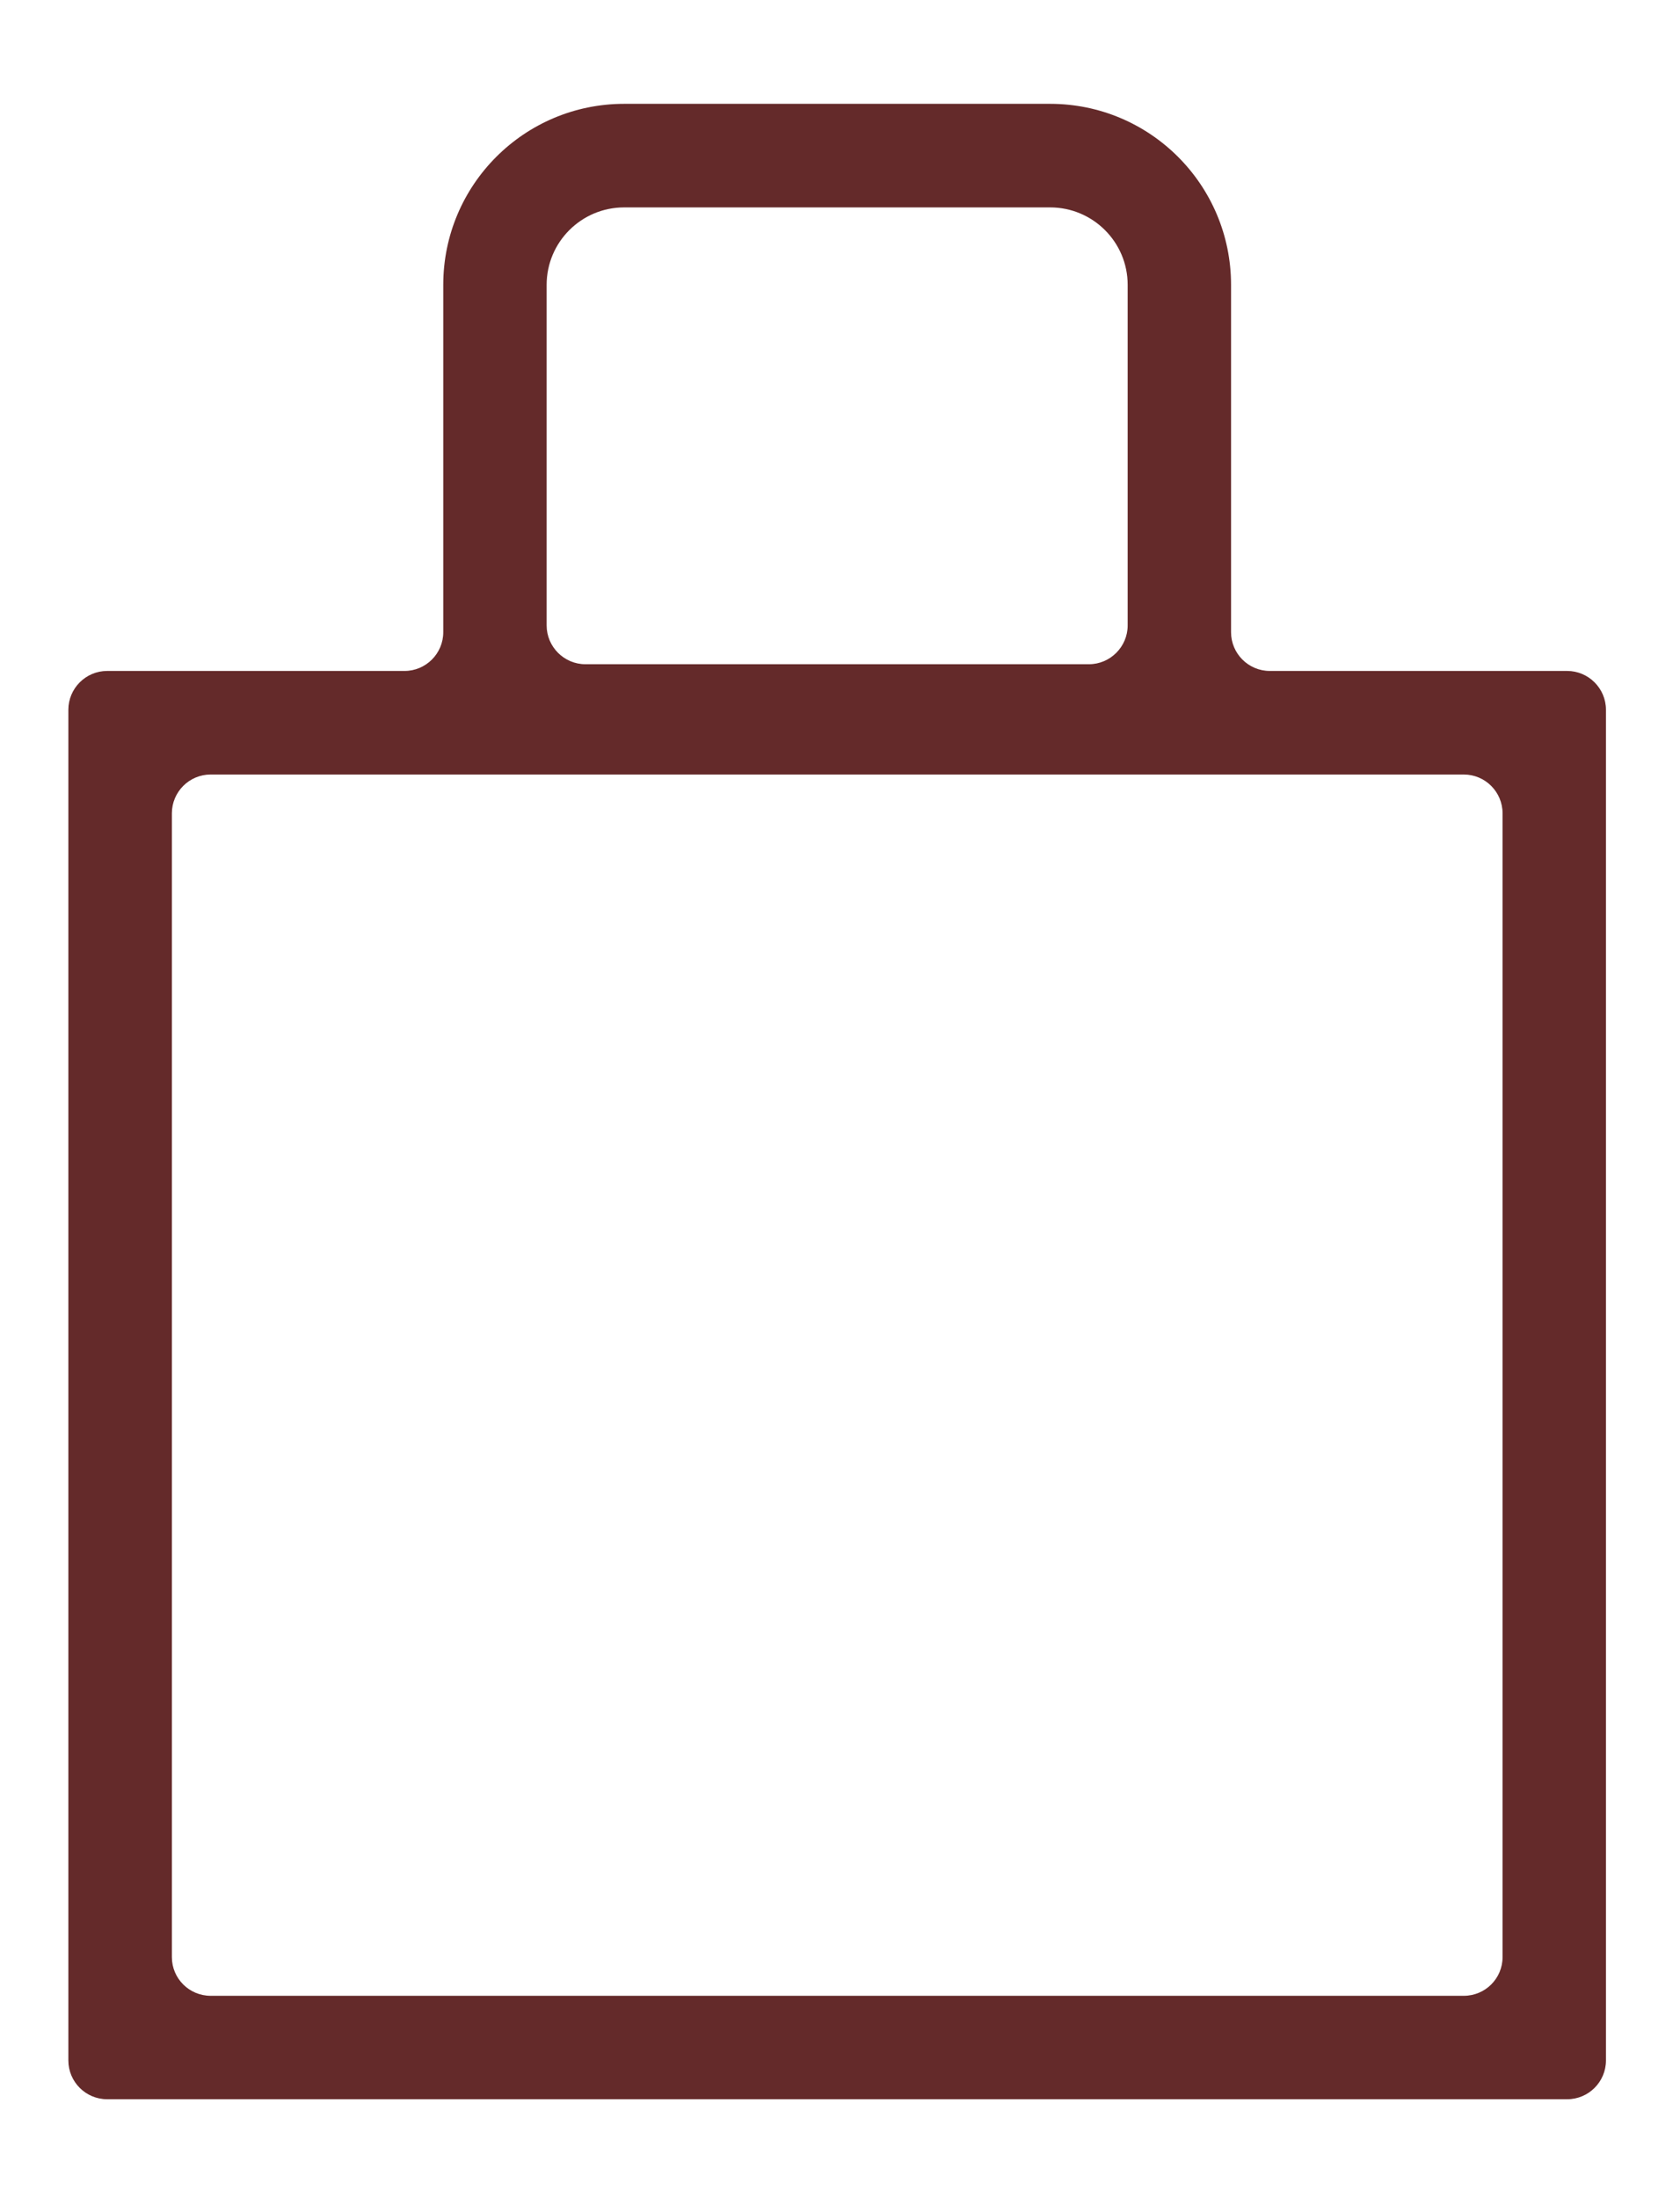 <svg width="13" height="17" viewBox="0 0 13 17" fill="none" xmlns="http://www.w3.org/2000/svg">
<path d="M8.126 0.803C8.899 0.803 9.526 1.43 9.526 2.203V4.889C9.526 5.055 9.661 5.189 9.826 5.189H12.127C12.292 5.189 12.427 5.324 12.427 5.489V15.935C12.427 16.101 12.292 16.235 12.127 16.235H0.829C0.664 16.235 0.529 16.101 0.529 15.935V5.489C0.529 5.324 0.664 5.189 0.829 5.189H3.13C3.295 5.189 3.43 5.055 3.43 4.889V2.203C3.43 1.43 4.057 0.803 4.83 0.803H8.126ZM1.33 15.136C1.33 15.301 1.464 15.435 1.63 15.435H11.327C11.493 15.435 11.627 15.301 11.627 15.136V6.29C11.627 6.125 11.493 5.99 11.327 5.99H1.63C1.464 5.99 1.33 6.125 1.33 6.29V15.136ZM4.83 1.604C4.499 1.604 4.23 1.872 4.23 2.203V4.837C4.23 5.002 4.365 5.137 4.53 5.137H8.426C8.591 5.137 8.726 5.002 8.726 4.837V2.203C8.726 1.872 8.457 1.604 8.126 1.604H4.83Z" fill="#642A2A"/>
</svg>
